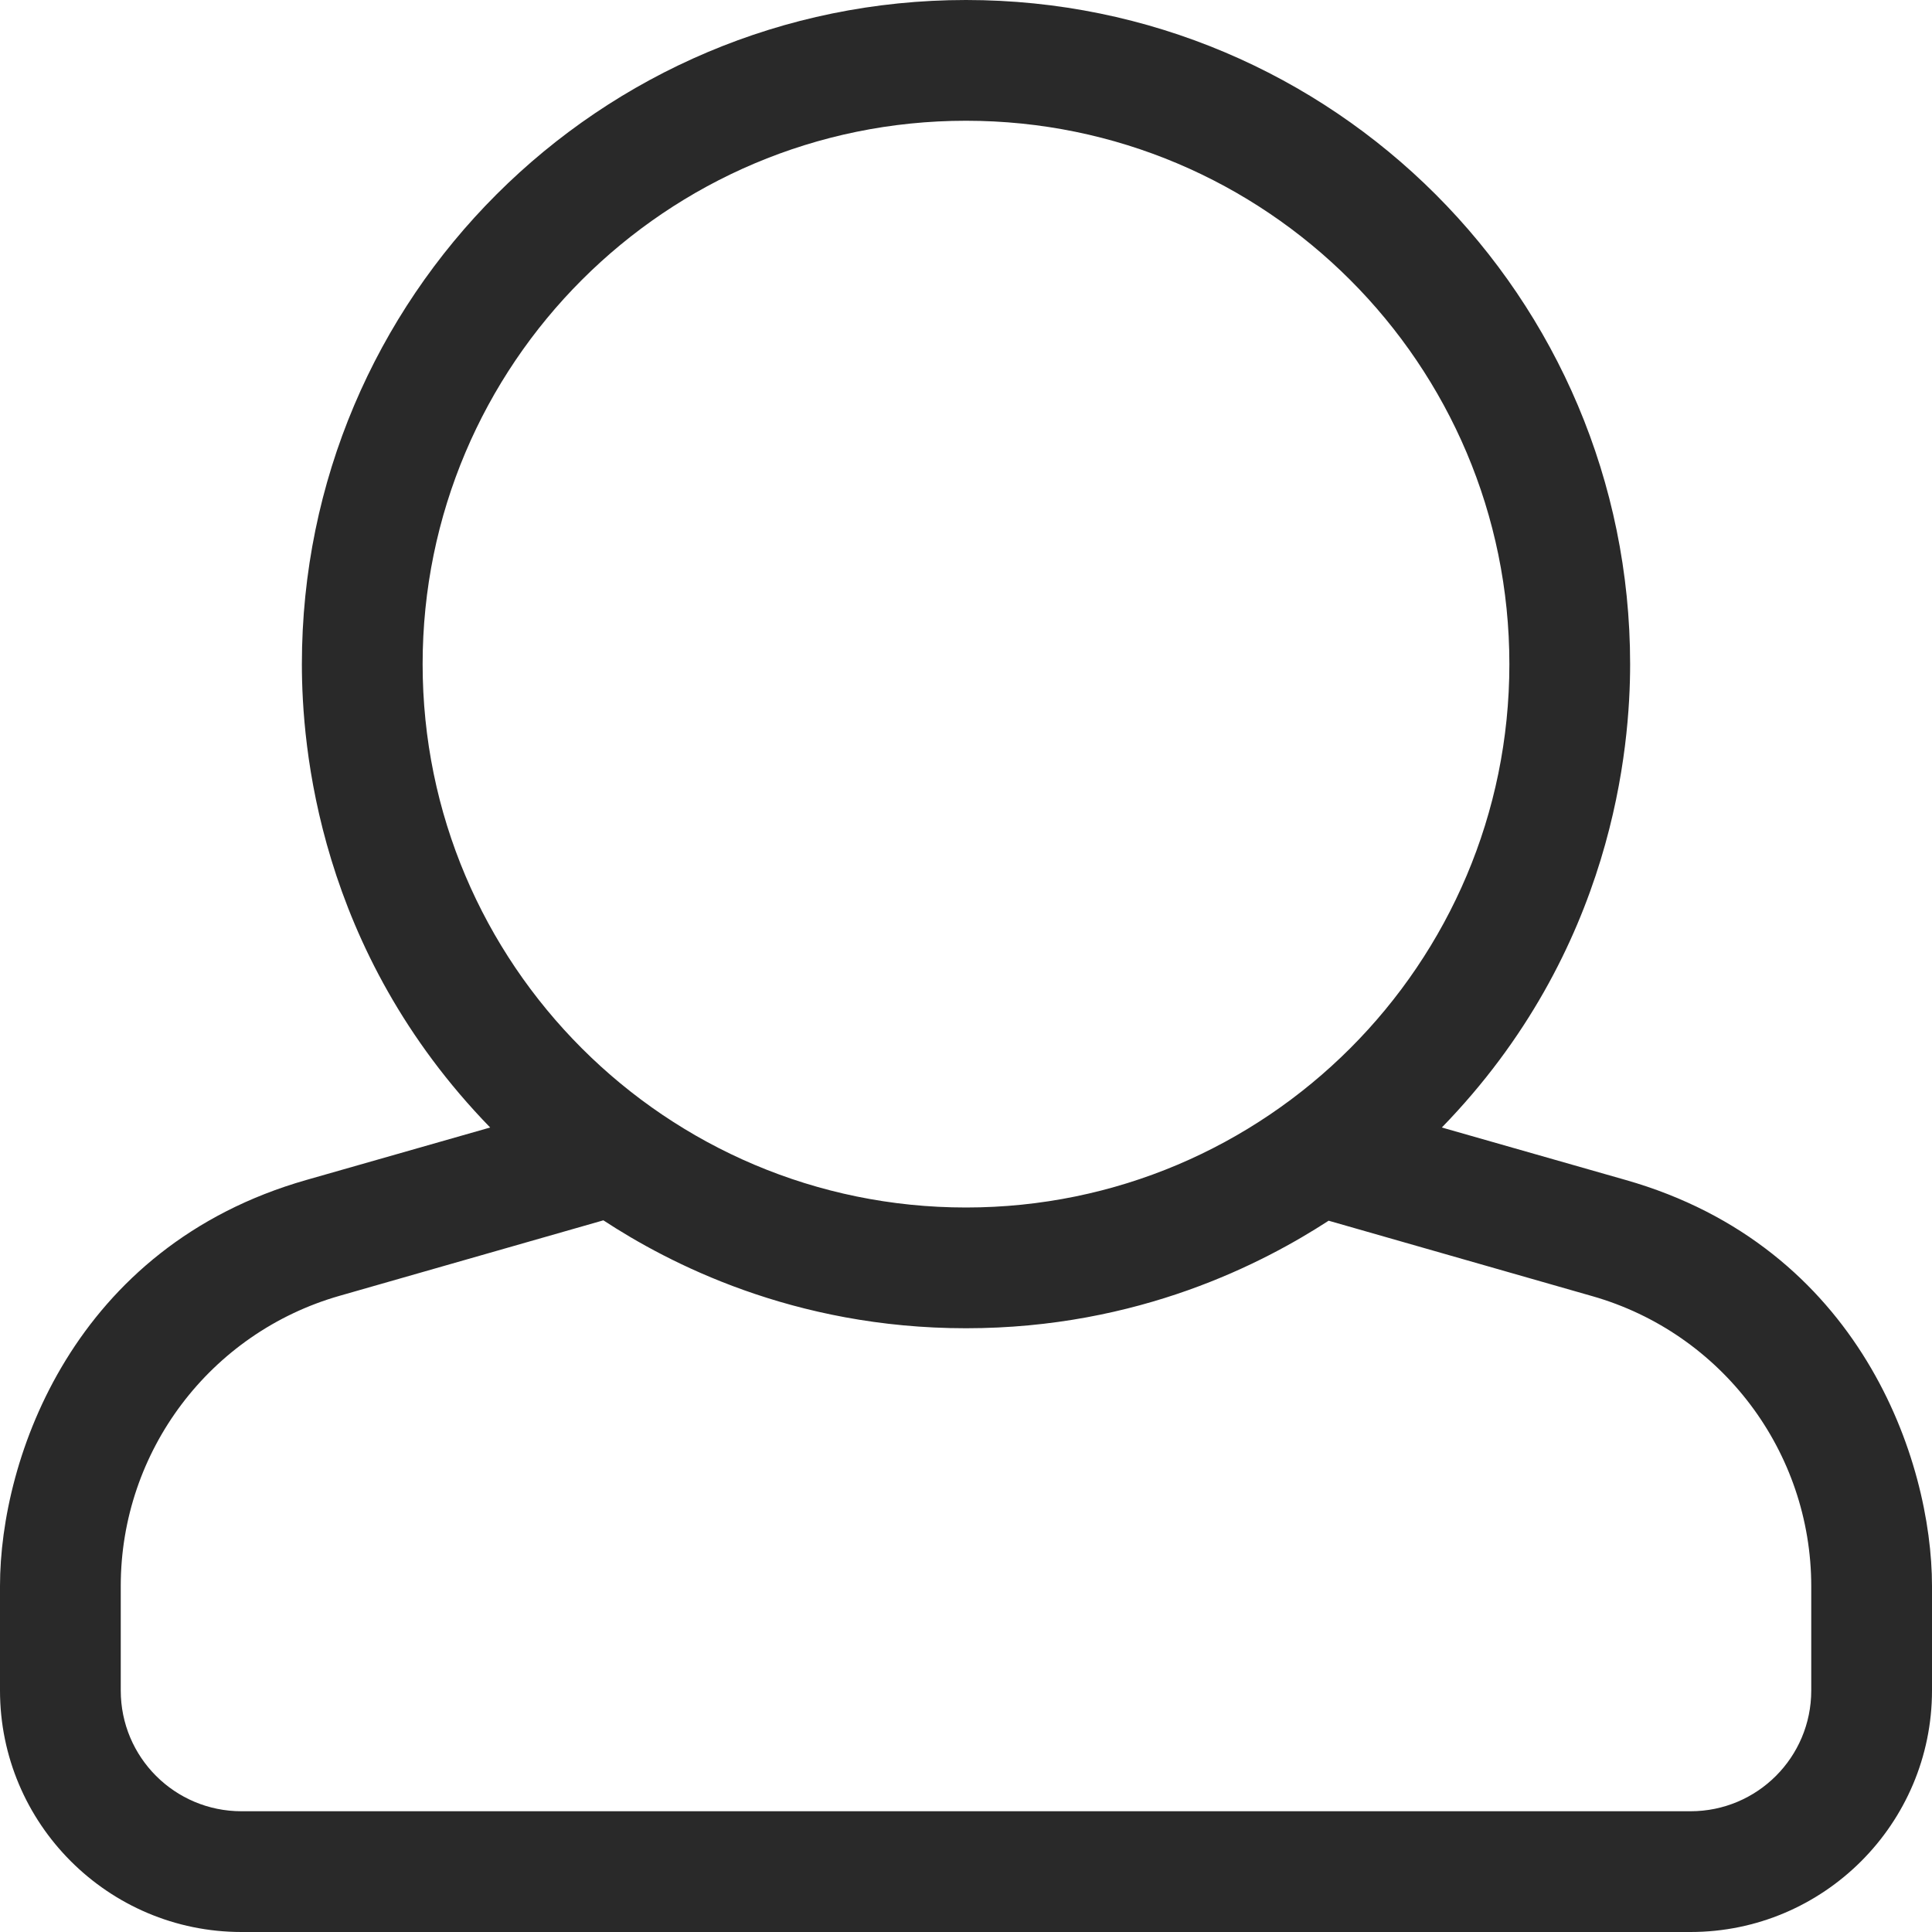 <?xml version="1.0" encoding="utf-8"?>
<!-- Generator: Adobe Illustrator 22.1.0, SVG Export Plug-In . SVG Version: 6.00 Build 0)  -->
<!DOCTYPE svg PUBLIC "-//W3C//DTD SVG 1.1//EN" "http://www.w3.org/Graphics/SVG/1.1/DTD/svg11.dtd">
<svg version="1.1" id="Layer_1" xmlns="http://www.w3.org/2000/svg" xmlns:xlink="http://www.w3.org/1999/xlink" x="0px" y="0px"
	 viewBox="0 0 512 512" style="enable-background:new 0 0 512 512;" xml:space="preserve">
<style type="text/css">
	.st0{fill:#292929;}
</style>
<path class="st0" d="M430.8,312.7l-48.7-13.9C427.8,251.8,432,197.6,432,176C432,78.8,353.3,0,256,0C158.9,0,80,78.7,80,176
	c0,21.6,4.2,75.8,49.9,122.8l-48.7,13.9C19.5,330.3,0,386.4,0,420.3V448c0,35.3,28.7,64,64,64h384c35.3,0,64-28.7,64-64v-27.7
	C512,387.1,493,330.4,430.8,312.7L430.8,312.7z M256,32c79.5,0,144,64.5,144,144s-64.5,144-144,144s-144-64.5-144-144
	S176.5,32,256,32z M480,448c0,17.7-14.3,32-32,32H64c-17.7,0-32-14.3-32-32v-27.7c0-35.7,23.7-67.1,58-76.9l69.9-20
	C177,334.6,210.1,352,256,352c45.9,0,79-17.4,96.1-28.5l69.9,20c34.3,9.8,58,41.2,58,76.9V448z"/>
</svg>
